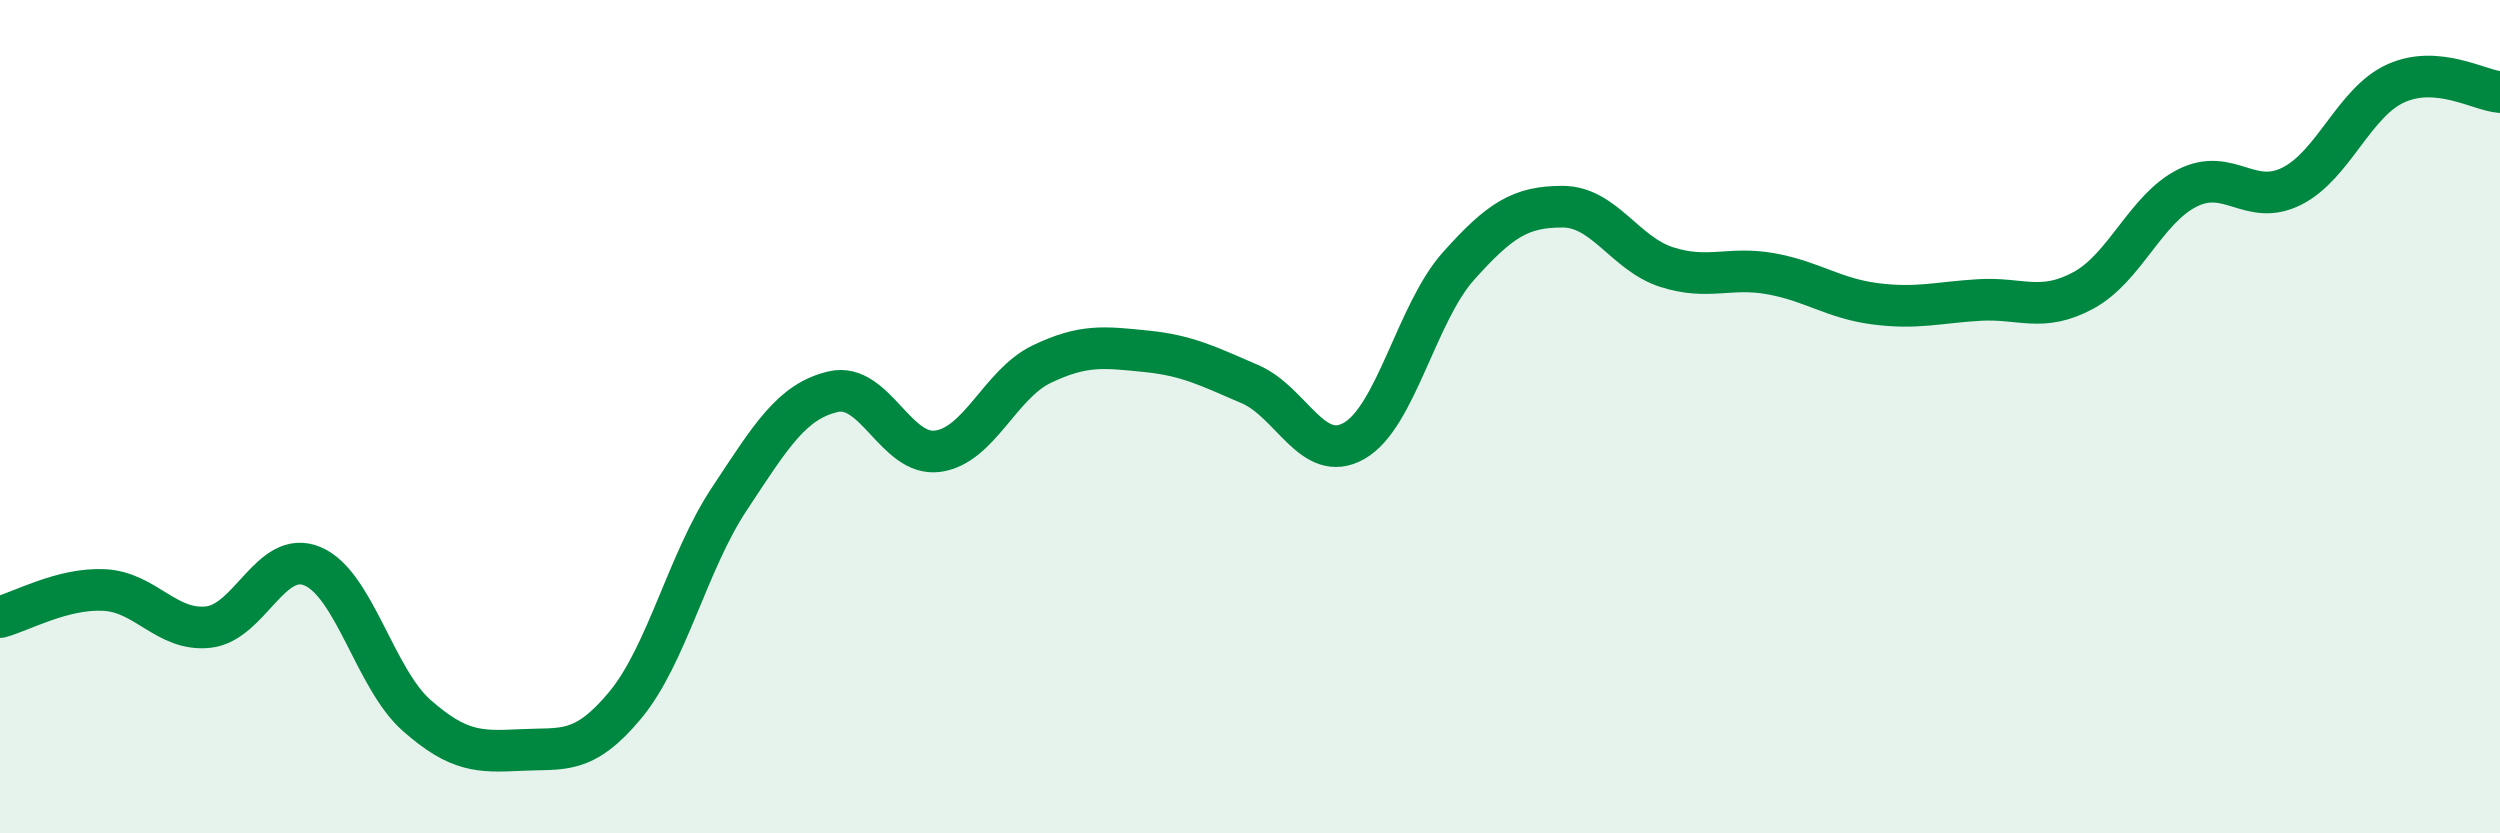 
    <svg width="60" height="20" viewBox="0 0 60 20" xmlns="http://www.w3.org/2000/svg">
      <path
        d="M 0,14.81 C 0.5,14.68 1.5,14.11 2.5,14.16 C 3.5,14.21 4,15.16 5,15.05 C 6,14.94 6.5,13.17 7.5,13.59 C 8.5,14.01 9,16.29 10,17.17 C 11,18.05 11.5,18.05 12.5,18 C 13.5,17.95 14,18.13 15,16.93 C 16,15.73 16.5,13.49 17.5,11.98 C 18.5,10.47 19,9.63 20,9.4 C 21,9.17 21.5,10.96 22.5,10.83 C 23.5,10.7 24,9.22 25,8.74 C 26,8.26 26.5,8.33 27.5,8.43 C 28.5,8.53 29,8.79 30,9.22 C 31,9.65 31.5,11.15 32.5,10.58 C 33.5,10.01 34,7.51 35,6.39 C 36,5.27 36.5,4.96 37.5,4.96 C 38.5,4.96 39,6.09 40,6.41 C 41,6.73 41.5,6.39 42.5,6.57 C 43.5,6.75 44,7.16 45,7.29 C 46,7.42 46.5,7.26 47.5,7.2 C 48.5,7.14 49,7.51 50,6.97 C 51,6.43 51.5,5.01 52.5,4.51 C 53.5,4.01 54,4.97 55,4.47 C 56,3.97 56.5,2.45 57.5,2 C 58.5,1.55 59.5,2.17 60,2.21L60 20L0 20Z"
        fill="#008740"
        opacity="0.1"
        stroke-linecap="round"
        stroke-linejoin="round"
      />
      <path
        d="M 0,14.81 C 0.5,14.68 1.5,14.11 2.5,14.16 C 3.5,14.21 4,15.16 5,15.05 C 6,14.94 6.5,13.17 7.5,13.59 C 8.5,14.01 9,16.29 10,17.17 C 11,18.05 11.5,18.05 12.5,18 C 13.5,17.95 14,18.13 15,16.93 C 16,15.73 16.5,13.49 17.5,11.98 C 18.5,10.47 19,9.63 20,9.4 C 21,9.17 21.5,10.96 22.5,10.83 C 23.5,10.7 24,9.22 25,8.74 C 26,8.26 26.5,8.33 27.5,8.43 C 28.5,8.53 29,8.79 30,9.22 C 31,9.65 31.5,11.15 32.5,10.58 C 33.5,10.01 34,7.51 35,6.39 C 36,5.27 36.5,4.96 37.5,4.96 C 38.5,4.96 39,6.09 40,6.41 C 41,6.73 41.5,6.39 42.5,6.57 C 43.5,6.75 44,7.16 45,7.29 C 46,7.42 46.5,7.26 47.5,7.2 C 48.5,7.14 49,7.51 50,6.97 C 51,6.43 51.5,5.01 52.5,4.51 C 53.5,4.01 54,4.97 55,4.47 C 56,3.97 56.5,2.45 57.5,2 C 58.5,1.55 59.5,2.17 60,2.21"
        stroke="#008740"
        stroke-width="1"
        fill="none"
        stroke-linecap="round"
        stroke-linejoin="round"
      />
    </svg>
  